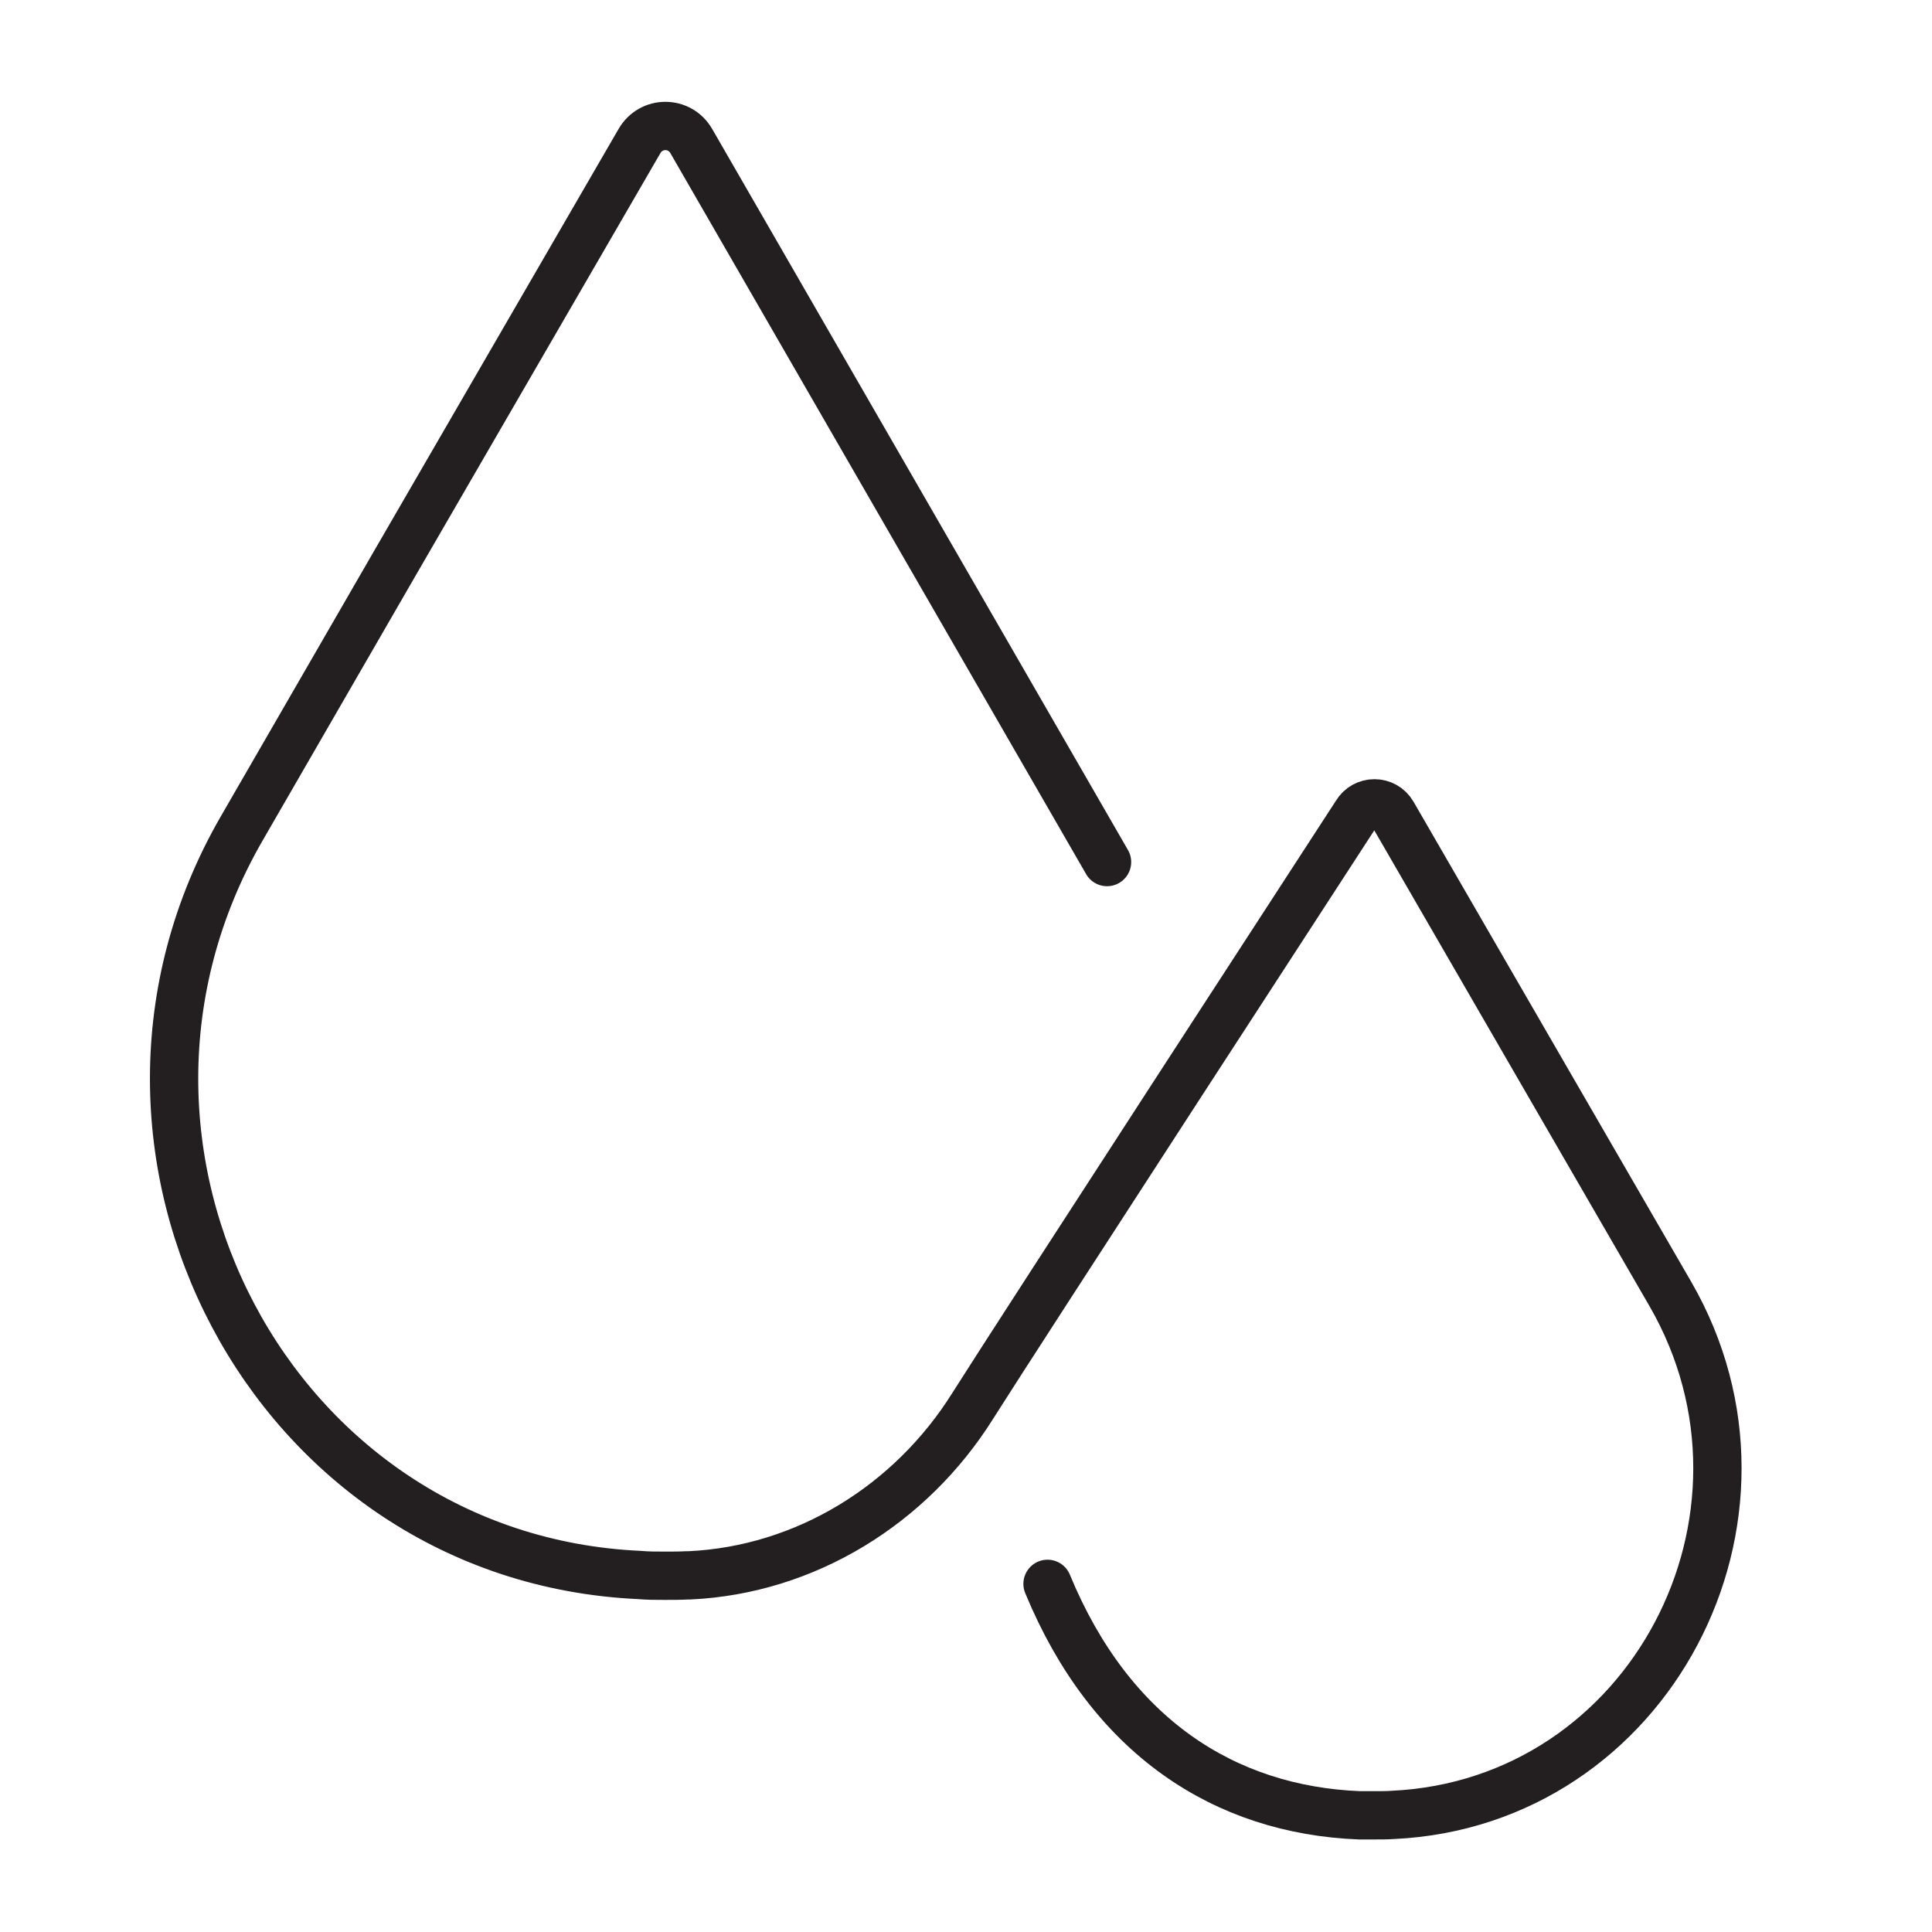 <svg viewBox="0 0 50 50" xmlns="http://www.w3.org/2000/svg" id="a"><defs><style>.b{fill:none;stroke:#231f20;stroke-linecap:round;stroke-miterlimit:10;stroke-width:1.25px;}</style></defs><path d="M27.11,40.99c1.63,3.95,4.58,5.85,8.07,5.99,.13,0,.27,0,.4,0,.16,0,.31,0,.46-.01,6.65-.31,10.52-7.71,7.19-13.48l-2.76-4.77-4.43-7.66c-.21-.36-.73-.36-.94,0,0,0-8.77,13.49-9.93,15.33-1.6,2.55-4.32,4.24-7.33,4.38h-.06c-.19,.01-.38,.01-.58,.01-.22,0-.44,0-.66-.02-9.53-.44-15.06-11.04-10.29-19.31l3.95-6.84L16.55,3.65c.3-.52,1.04-.52,1.34,0l10.76,18.66" class="b"></path></svg>